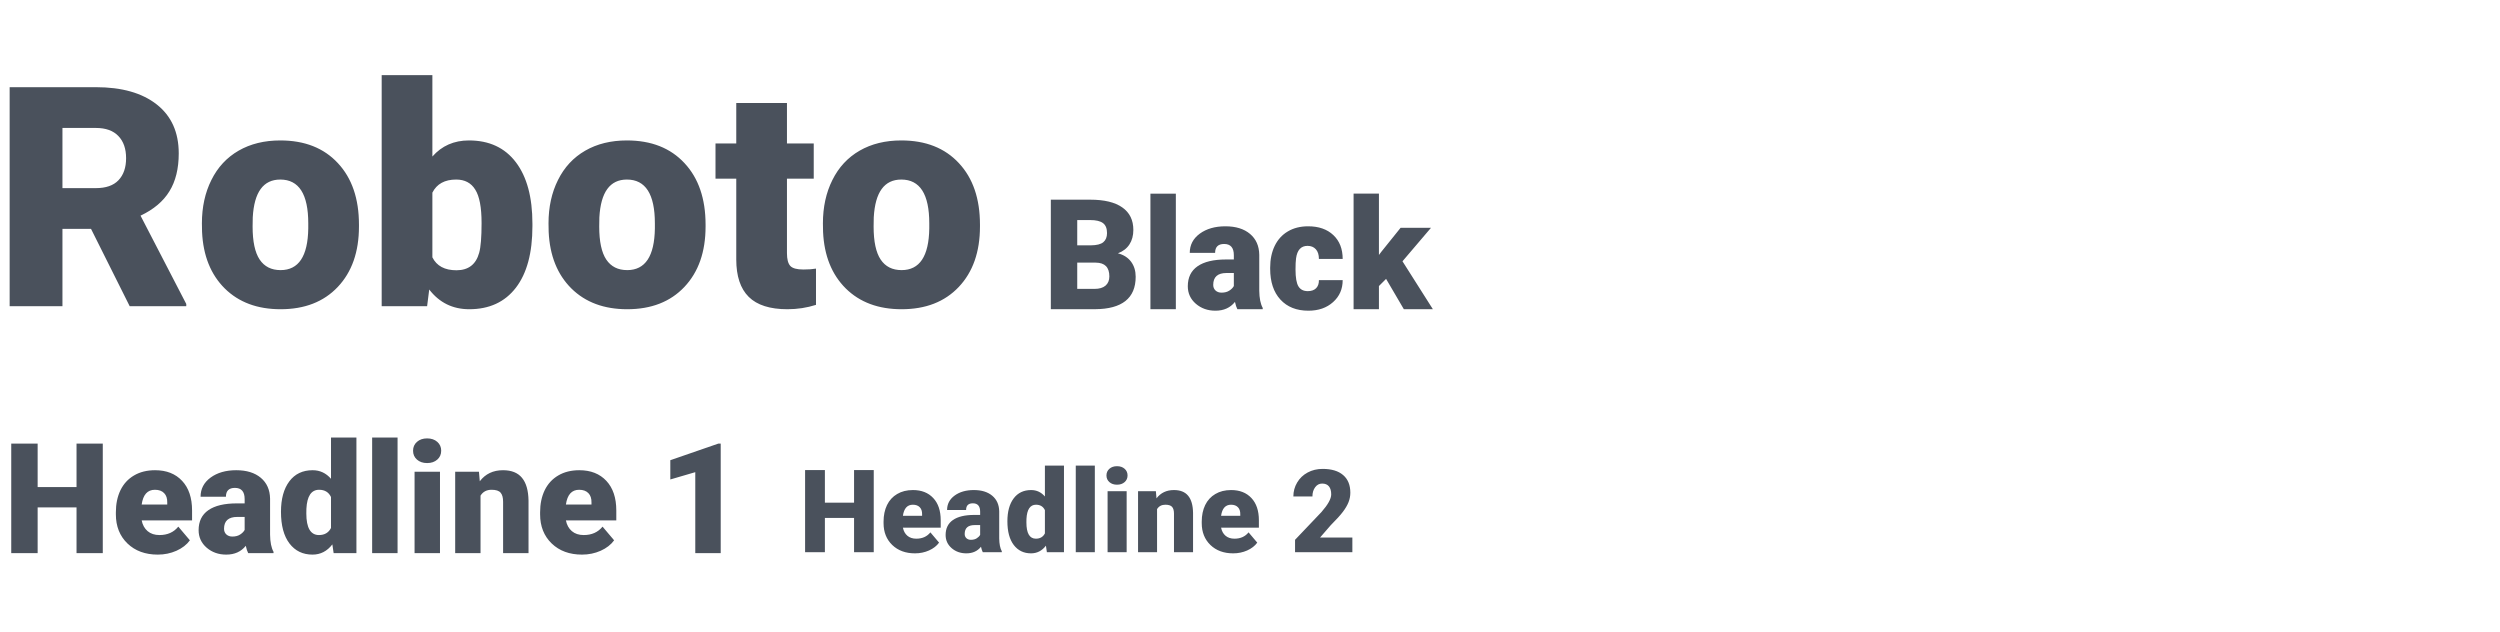<?xml version="1.0" encoding="UTF-8"?> <svg xmlns="http://www.w3.org/2000/svg" width="760" height="192" viewBox="0 0 760 192" fill="none"> <path d="M319.452 93.995V60.701H331.412C335.695 60.701 338.95 61.486 341.176 63.056C343.417 64.626 344.537 66.905 344.537 69.893C344.537 71.616 344.141 73.087 343.348 74.306C342.555 75.526 341.389 76.425 339.849 77.005C341.587 77.462 342.921 78.316 343.851 79.566C344.781 80.816 345.246 82.34 345.246 84.139C345.246 87.401 344.209 89.856 342.136 91.502C340.078 93.133 337.021 93.964 332.966 93.995H319.452ZM327.479 79.84V87.821H332.738C334.186 87.821 335.299 87.493 336.076 86.837C336.854 86.167 337.243 85.229 337.243 84.025C337.243 81.25 335.863 79.856 333.104 79.84H327.479ZM327.479 74.581H331.663C333.416 74.566 334.666 74.246 335.413 73.621C336.16 72.996 336.534 72.073 336.534 70.854C336.534 69.451 336.13 68.445 335.322 67.835C334.514 67.21 333.21 66.898 331.412 66.898H327.479V74.581ZM357.457 93.995H349.728V58.872H357.457V93.995ZM376.161 93.995C375.887 93.492 375.643 92.752 375.43 91.777C374.012 93.56 372.03 94.452 369.484 94.452C367.152 94.452 365.17 93.751 363.539 92.348C361.908 90.93 361.092 89.154 361.092 87.02C361.092 84.337 362.083 82.31 364.065 80.938C366.047 79.566 368.928 78.88 372.709 78.88H375.087V77.576C375.087 75.305 374.103 74.169 372.137 74.169C370.308 74.169 369.393 75.069 369.393 76.868H361.687C361.687 74.474 362.701 72.531 364.728 71.037C366.771 69.543 369.37 68.796 372.526 68.796C375.681 68.796 378.174 69.566 380.003 71.105C381.832 72.645 382.77 74.756 382.816 77.439V88.392C382.846 90.664 383.197 92.402 383.868 93.606V93.995H376.161ZM371.337 88.964C372.297 88.964 373.09 88.758 373.715 88.347C374.355 87.935 374.812 87.47 375.087 86.952V82.996H372.846C370.163 82.996 368.821 84.2 368.821 86.609C368.821 87.31 369.058 87.882 369.53 88.324C370.003 88.751 370.605 88.964 371.337 88.964ZM397.565 88.507C398.647 88.507 399.485 88.217 400.08 87.638C400.674 87.043 400.964 86.22 400.949 85.168H408.175C408.175 87.882 407.199 90.107 405.248 91.845C403.312 93.583 400.812 94.452 397.748 94.452C394.15 94.452 391.314 93.324 389.241 91.068C387.168 88.811 386.131 85.686 386.131 81.692V81.372C386.131 78.872 386.589 76.669 387.503 74.764C388.433 72.843 389.767 71.372 391.505 70.351C393.243 69.314 395.301 68.796 397.679 68.796C400.895 68.796 403.449 69.687 405.339 71.471C407.23 73.255 408.175 75.671 408.175 78.72H400.949C400.949 77.439 400.636 76.456 400.011 75.77C399.386 75.084 398.548 74.741 397.496 74.741C395.499 74.741 394.333 76.014 393.997 78.56C393.891 79.368 393.837 80.481 393.837 81.898C393.837 84.383 394.135 86.106 394.729 87.066C395.324 88.026 396.269 88.507 397.565 88.507ZM421.369 84.779L419.196 86.952V93.995H411.49V58.849H419.196V77.508L419.974 76.479L425.782 69.253H435.02L426.354 79.429L435.592 93.995H426.765L421.369 84.779Z" fill="#4A515C"></path> <path d="M31.246 168.144H23.266V154.241H11.444V168.144H3.418V134.85H11.444V148.067H23.266V134.85H31.246V168.144ZM47.962 168.601C44.166 168.601 41.094 167.473 38.746 165.217C36.399 162.945 35.225 159.995 35.225 156.367V155.727C35.225 153.196 35.69 150.963 36.62 149.027C37.565 147.091 38.937 145.597 40.736 144.545C42.535 143.478 44.669 142.945 47.139 142.945C50.614 142.945 53.358 144.027 55.37 146.192C57.383 148.341 58.389 151.344 58.389 155.201V158.197H43.068C43.343 159.584 43.945 160.674 44.875 161.467C45.805 162.259 47.009 162.656 48.488 162.656C50.927 162.656 52.832 161.802 54.204 160.095L57.726 164.256C56.765 165.582 55.401 166.642 53.633 167.435C51.88 168.212 49.989 168.601 47.962 168.601ZM47.093 148.89C44.837 148.89 43.495 150.384 43.068 153.372H50.843V152.777C50.873 151.542 50.561 150.59 49.905 149.919C49.25 149.233 48.312 148.89 47.093 148.89ZM75.447 168.144C75.173 167.64 74.929 166.901 74.716 165.925C73.298 167.709 71.316 168.601 68.77 168.601C66.438 168.601 64.456 167.9 62.825 166.497C61.194 165.079 60.378 163.303 60.378 161.169C60.378 158.486 61.369 156.459 63.351 155.087C65.333 153.715 68.214 153.029 71.995 153.029H74.373V151.725C74.373 149.454 73.389 148.318 71.423 148.318C69.594 148.318 68.679 149.218 68.679 151.016H60.973C60.973 148.623 61.987 146.679 64.014 145.186C66.057 143.692 68.656 142.945 71.812 142.945C74.967 142.945 77.46 143.714 79.289 145.254C81.118 146.794 82.056 148.905 82.102 151.588V162.541C82.132 164.813 82.483 166.551 83.153 167.755V168.144H75.447ZM70.623 163.113C71.583 163.113 72.376 162.907 73.001 162.496C73.641 162.084 74.098 161.619 74.373 161.101V157.145H72.132C69.449 157.145 68.107 158.349 68.107 160.758C68.107 161.459 68.344 162.031 68.816 162.473C69.289 162.899 69.891 163.113 70.623 163.113ZM85.417 155.59C85.417 151.672 86.263 148.585 87.955 146.329C89.648 144.073 92.01 142.945 95.044 142.945C97.254 142.945 99.114 143.814 100.624 145.551V133.02H108.352V168.144H101.424L101.035 165.491C99.45 167.564 97.437 168.601 94.998 168.601C92.056 168.601 89.724 167.473 88.001 165.217C86.278 162.96 85.417 159.752 85.417 155.59ZM93.123 156.07C93.123 160.46 94.404 162.656 96.965 162.656C98.672 162.656 99.892 161.939 100.624 160.506V151.085C99.922 149.622 98.718 148.89 97.011 148.89C94.632 148.89 93.344 150.811 93.146 154.652L93.123 156.07ZM120.86 168.144H113.132V133.02H120.86V168.144ZM133.757 168.144H126.028V143.402H133.757V168.144ZM125.571 137.022C125.571 135.925 125.967 135.025 126.76 134.324C127.553 133.623 128.582 133.272 129.847 133.272C131.112 133.272 132.141 133.623 132.934 134.324C133.727 135.025 134.123 135.925 134.123 137.022C134.123 138.12 133.727 139.019 132.934 139.72C132.141 140.422 131.112 140.772 129.847 140.772C128.582 140.772 127.553 140.422 126.76 139.72C125.967 139.019 125.571 138.12 125.571 137.022ZM145.602 143.402L145.854 146.306C147.561 144.065 149.916 142.945 152.919 142.945C155.496 142.945 157.416 143.714 158.682 145.254C159.962 146.794 160.625 149.111 160.671 152.206V168.144H152.942V152.526C152.942 151.276 152.691 150.361 152.188 149.782C151.685 149.187 150.77 148.89 149.444 148.89C147.934 148.89 146.814 149.484 146.082 150.673V168.144H138.376V143.402H145.602ZM176.929 168.601C173.133 168.601 170.062 167.473 167.714 165.217C165.366 162.945 164.193 159.995 164.193 156.367V155.727C164.193 153.196 164.658 150.963 165.587 149.027C166.533 147.091 167.905 145.597 169.703 144.545C171.502 143.478 173.637 142.945 176.106 142.945C179.582 142.945 182.326 144.027 184.338 146.192C186.35 148.341 187.356 151.344 187.356 155.201V158.197H172.036C172.31 159.584 172.912 160.674 173.842 161.467C174.772 162.259 175.977 162.656 177.455 162.656C179.894 162.656 181.8 161.802 183.172 160.095L186.693 164.256C185.733 165.582 184.369 166.642 182.6 167.435C180.847 168.212 178.957 168.601 176.929 168.601ZM176.06 148.89C173.804 148.89 172.463 150.384 172.036 153.372H179.811V152.777C179.841 151.542 179.528 150.59 178.873 149.919C178.217 149.233 177.28 148.89 176.06 148.89ZM219.095 168.144H211.366V143.539L203.775 145.757V139.903L218.386 134.85H219.095V168.144Z" fill="#4A515C"></path> <path d="M265.619 167.875H259.634V157.448H250.767V167.875H244.748V142.905H250.767V152.818H259.634V142.905H265.619V167.875ZM278.156 168.218C275.309 168.218 273.005 167.372 271.244 165.68C269.484 163.977 268.603 161.764 268.603 159.043V158.563C268.603 156.665 268.952 154.99 269.65 153.538C270.358 152.086 271.387 150.966 272.737 150.177C274.086 149.376 275.686 148.976 277.539 148.976C280.145 148.976 282.203 149.788 283.712 151.412C285.222 153.024 285.976 155.276 285.976 158.169V160.415H274.486C274.692 161.456 275.143 162.273 275.841 162.868C276.538 163.462 277.441 163.76 278.55 163.76C280.38 163.76 281.809 163.119 282.838 161.839L285.479 164.96C284.759 165.955 283.735 166.749 282.409 167.344C281.094 167.927 279.677 168.218 278.156 168.218ZM277.504 153.435C275.812 153.435 274.806 154.556 274.486 156.797H280.317V156.351C280.34 155.425 280.105 154.71 279.614 154.207C279.122 153.692 278.419 153.435 277.504 153.435ZM298.77 167.875C298.564 167.498 298.381 166.944 298.221 166.212C297.158 167.55 295.672 168.218 293.762 168.218C292.013 168.218 290.527 167.693 289.303 166.641C288.08 165.577 287.468 164.245 287.468 162.645C287.468 160.632 288.211 159.112 289.698 158.083C291.184 157.054 293.345 156.539 296.18 156.539H297.964V155.562C297.964 153.858 297.227 153.006 295.752 153.006C294.38 153.006 293.694 153.681 293.694 155.03H287.914C287.914 153.235 288.675 151.777 290.195 150.657C291.727 149.536 293.677 148.976 296.043 148.976C298.41 148.976 300.279 149.554 301.651 150.708C303.023 151.863 303.726 153.447 303.761 155.459V163.674C303.784 165.377 304.047 166.681 304.55 167.584V167.875H298.77ZM295.151 164.102C295.872 164.102 296.466 163.948 296.935 163.639C297.415 163.331 297.758 162.982 297.964 162.593V159.626H296.283C294.271 159.626 293.265 160.53 293.265 162.336C293.265 162.862 293.442 163.291 293.797 163.622C294.151 163.942 294.603 164.102 295.151 164.102ZM306.248 158.46C306.248 155.522 306.882 153.207 308.151 151.514C309.42 149.822 311.192 148.976 313.468 148.976C315.125 148.976 316.52 149.628 317.652 150.931V141.533H323.449V167.875H318.252L317.961 165.886C316.772 167.441 315.263 168.218 313.433 168.218C311.227 168.218 309.477 167.372 308.185 165.68C306.893 163.988 306.248 161.581 306.248 158.46ZM312.027 158.82C312.027 162.113 312.987 163.76 314.908 163.76C316.189 163.76 317.103 163.222 317.652 162.147V155.082C317.126 153.984 316.223 153.435 314.943 153.435C313.159 153.435 312.193 154.876 312.044 157.757L312.027 158.82ZM332.83 167.875H327.033V141.533H332.83V167.875ZM342.502 167.875H336.706V149.319H342.502V167.875ZM336.363 144.534C336.363 143.711 336.66 143.037 337.255 142.511C337.849 141.985 338.621 141.722 339.57 141.722C340.519 141.722 341.291 141.985 341.885 142.511C342.48 143.037 342.777 143.711 342.777 144.534C342.777 145.358 342.48 146.032 341.885 146.558C341.291 147.084 340.519 147.347 339.57 147.347C338.621 147.347 337.849 147.084 337.255 146.558C336.66 146.032 336.363 145.358 336.363 144.534ZM351.386 149.319L351.575 151.497C352.855 149.817 354.622 148.976 356.874 148.976C358.806 148.976 360.247 149.554 361.196 150.708C362.156 151.863 362.654 153.601 362.688 155.922V167.875H356.891V156.162C356.891 155.225 356.703 154.539 356.325 154.104C355.948 153.658 355.262 153.435 354.267 153.435C353.135 153.435 352.295 153.881 351.746 154.773V167.875H345.967V149.319H351.386ZM374.882 168.218C372.035 168.218 369.731 167.372 367.97 165.68C366.209 163.977 365.329 161.764 365.329 159.043V158.563C365.329 156.665 365.678 154.99 366.375 153.538C367.084 152.086 368.113 150.966 369.462 150.177C370.811 149.376 372.412 148.976 374.264 148.976C376.871 148.976 378.929 149.788 380.438 151.412C381.947 153.024 382.702 155.276 382.702 158.169V160.415H371.211C371.417 161.456 371.869 162.273 372.566 162.868C373.264 163.462 374.167 163.76 375.276 163.76C377.105 163.76 378.534 163.119 379.563 161.839L382.205 164.96C381.484 165.955 380.461 166.749 379.135 167.344C377.82 167.927 376.402 168.218 374.882 168.218ZM374.23 153.435C372.538 153.435 371.532 154.556 371.211 156.797H377.042V156.351C377.065 155.425 376.831 154.71 376.339 154.207C375.848 153.692 375.145 153.435 374.23 153.435ZM411.119 167.875H393.695V164.102L401.721 155.665C403.699 153.412 404.688 151.623 404.688 150.297C404.688 149.222 404.454 148.405 403.985 147.844C403.516 147.284 402.836 147.004 401.944 147.004C401.064 147.004 400.349 147.381 399.8 148.136C399.252 148.879 398.977 149.811 398.977 150.931H393.181C393.181 149.399 393.564 147.987 394.33 146.695C395.096 145.392 396.159 144.374 397.519 143.643C398.88 142.911 400.401 142.545 402.081 142.545C404.78 142.545 406.855 143.168 408.307 144.414C409.77 145.661 410.502 147.45 410.502 149.782C410.502 150.766 410.319 151.726 409.953 152.663C409.587 153.59 409.016 154.567 408.238 155.596C407.472 156.614 406.232 157.98 404.517 159.695L401.292 163.417H411.119V167.875Z" fill="#4A515C"></path> <path d="M27.675 69.584H18.985V93.091H2.933V26.503H29.138C37.035 26.503 43.209 28.256 47.66 31.763C52.111 35.269 54.337 40.223 54.337 46.626C54.337 51.26 53.392 55.102 51.502 58.151C49.642 61.2 46.715 63.669 42.721 65.559L56.624 92.405V93.091H39.428L27.675 69.584ZM18.985 57.19H29.138C32.187 57.19 34.474 56.398 35.998 54.812C37.553 53.196 38.331 50.955 38.331 48.089C38.331 45.223 37.553 42.983 35.998 41.367C34.443 39.72 32.157 38.897 29.138 38.897H18.985V57.19ZM61.38 67.892C61.38 62.953 62.34 58.562 64.261 54.721C66.182 50.849 68.941 47.876 72.539 45.803C76.137 43.73 80.359 42.693 85.207 42.693C92.616 42.693 98.454 44.995 102.723 49.599C106.991 54.172 109.125 60.407 109.125 68.303V68.852C109.125 76.566 106.976 82.694 102.677 87.237C98.409 91.749 92.616 94.005 85.298 94.005C78.255 94.005 72.6 91.902 68.331 87.694C64.063 83.456 61.761 77.725 61.426 70.499L61.38 67.892ZM76.792 68.852C76.792 73.426 77.508 76.779 78.942 78.913C80.374 81.048 82.493 82.115 85.298 82.115C90.786 82.115 93.591 77.892 93.713 69.447V67.892C93.713 59.02 90.878 54.584 85.207 54.584C80.054 54.584 77.265 58.41 76.838 66.062L76.792 68.852ZM161.856 68.761C161.856 76.871 160.179 83.106 156.825 87.466C153.471 91.826 148.746 94.005 142.648 94.005C137.617 94.005 133.562 92.008 130.483 88.014L129.843 93.091H116.031V22.845H131.443V47.586C134.309 44.324 138.014 42.693 142.556 42.693C148.715 42.693 153.471 44.903 156.825 49.324C160.179 53.745 161.856 59.965 161.856 67.983V68.761ZM146.398 67.8C146.398 63.044 145.758 59.66 144.477 57.648C143.227 55.605 141.291 54.584 138.669 54.584C135.193 54.584 132.785 55.91 131.443 58.562V78.228C132.754 80.85 135.193 82.161 138.761 82.161C142.389 82.161 144.691 80.392 145.666 76.856C146.154 75.118 146.398 72.099 146.398 67.8ZM166.749 67.892C166.749 62.953 167.71 58.562 169.63 54.721C171.551 50.849 174.31 47.876 177.908 45.803C181.506 43.73 185.728 42.693 190.576 42.693C197.985 42.693 203.824 44.995 208.092 49.599C212.36 54.172 214.495 60.407 214.495 68.303V68.852C214.495 76.566 212.345 82.694 208.046 87.237C203.778 91.749 197.985 94.005 190.668 94.005C183.625 94.005 177.969 91.902 173.701 87.694C169.432 83.456 167.13 77.725 166.795 70.499L166.749 67.892ZM182.161 68.852C182.161 73.426 182.878 76.779 184.311 78.913C185.744 81.048 187.863 82.115 190.668 82.115C196.156 82.115 198.961 77.892 199.083 69.447V67.892C199.083 59.02 196.247 54.584 190.576 54.584C185.424 54.584 182.634 58.41 182.207 66.062L182.161 68.852ZM239.236 31.305V43.608H247.377V54.309H239.236V76.947C239.236 78.807 239.572 80.103 240.242 80.834C240.913 81.566 242.239 81.932 244.221 81.932C245.746 81.932 247.026 81.841 248.063 81.657V92.679C245.288 93.563 242.392 94.005 239.373 94.005C234.068 94.005 230.151 92.755 227.62 90.255C225.089 87.755 223.824 83.959 223.824 78.868V54.309H217.513V43.608H223.824V31.305H239.236ZM250.167 67.892C250.167 62.953 251.127 58.562 253.048 54.721C254.968 50.849 257.728 47.876 261.325 45.803C264.923 43.73 269.146 42.693 273.993 42.693C281.402 42.693 287.241 44.995 291.509 49.599C295.778 54.172 297.912 60.407 297.912 68.303V68.852C297.912 76.566 295.762 82.694 291.464 87.237C287.195 91.749 281.402 94.005 274.085 94.005C267.042 94.005 261.386 91.902 257.118 87.694C252.85 83.456 250.548 77.725 250.212 70.499L250.167 67.892ZM265.579 68.852C265.579 73.426 266.295 76.779 267.728 78.913C269.161 81.048 271.28 82.115 274.085 82.115C279.573 82.115 282.378 77.892 282.5 69.447V67.892C282.5 59.02 279.664 54.584 273.993 54.584C268.841 54.584 266.051 58.41 265.624 66.062L265.579 68.852Z" fill="#4A515C"></path> </svg> 